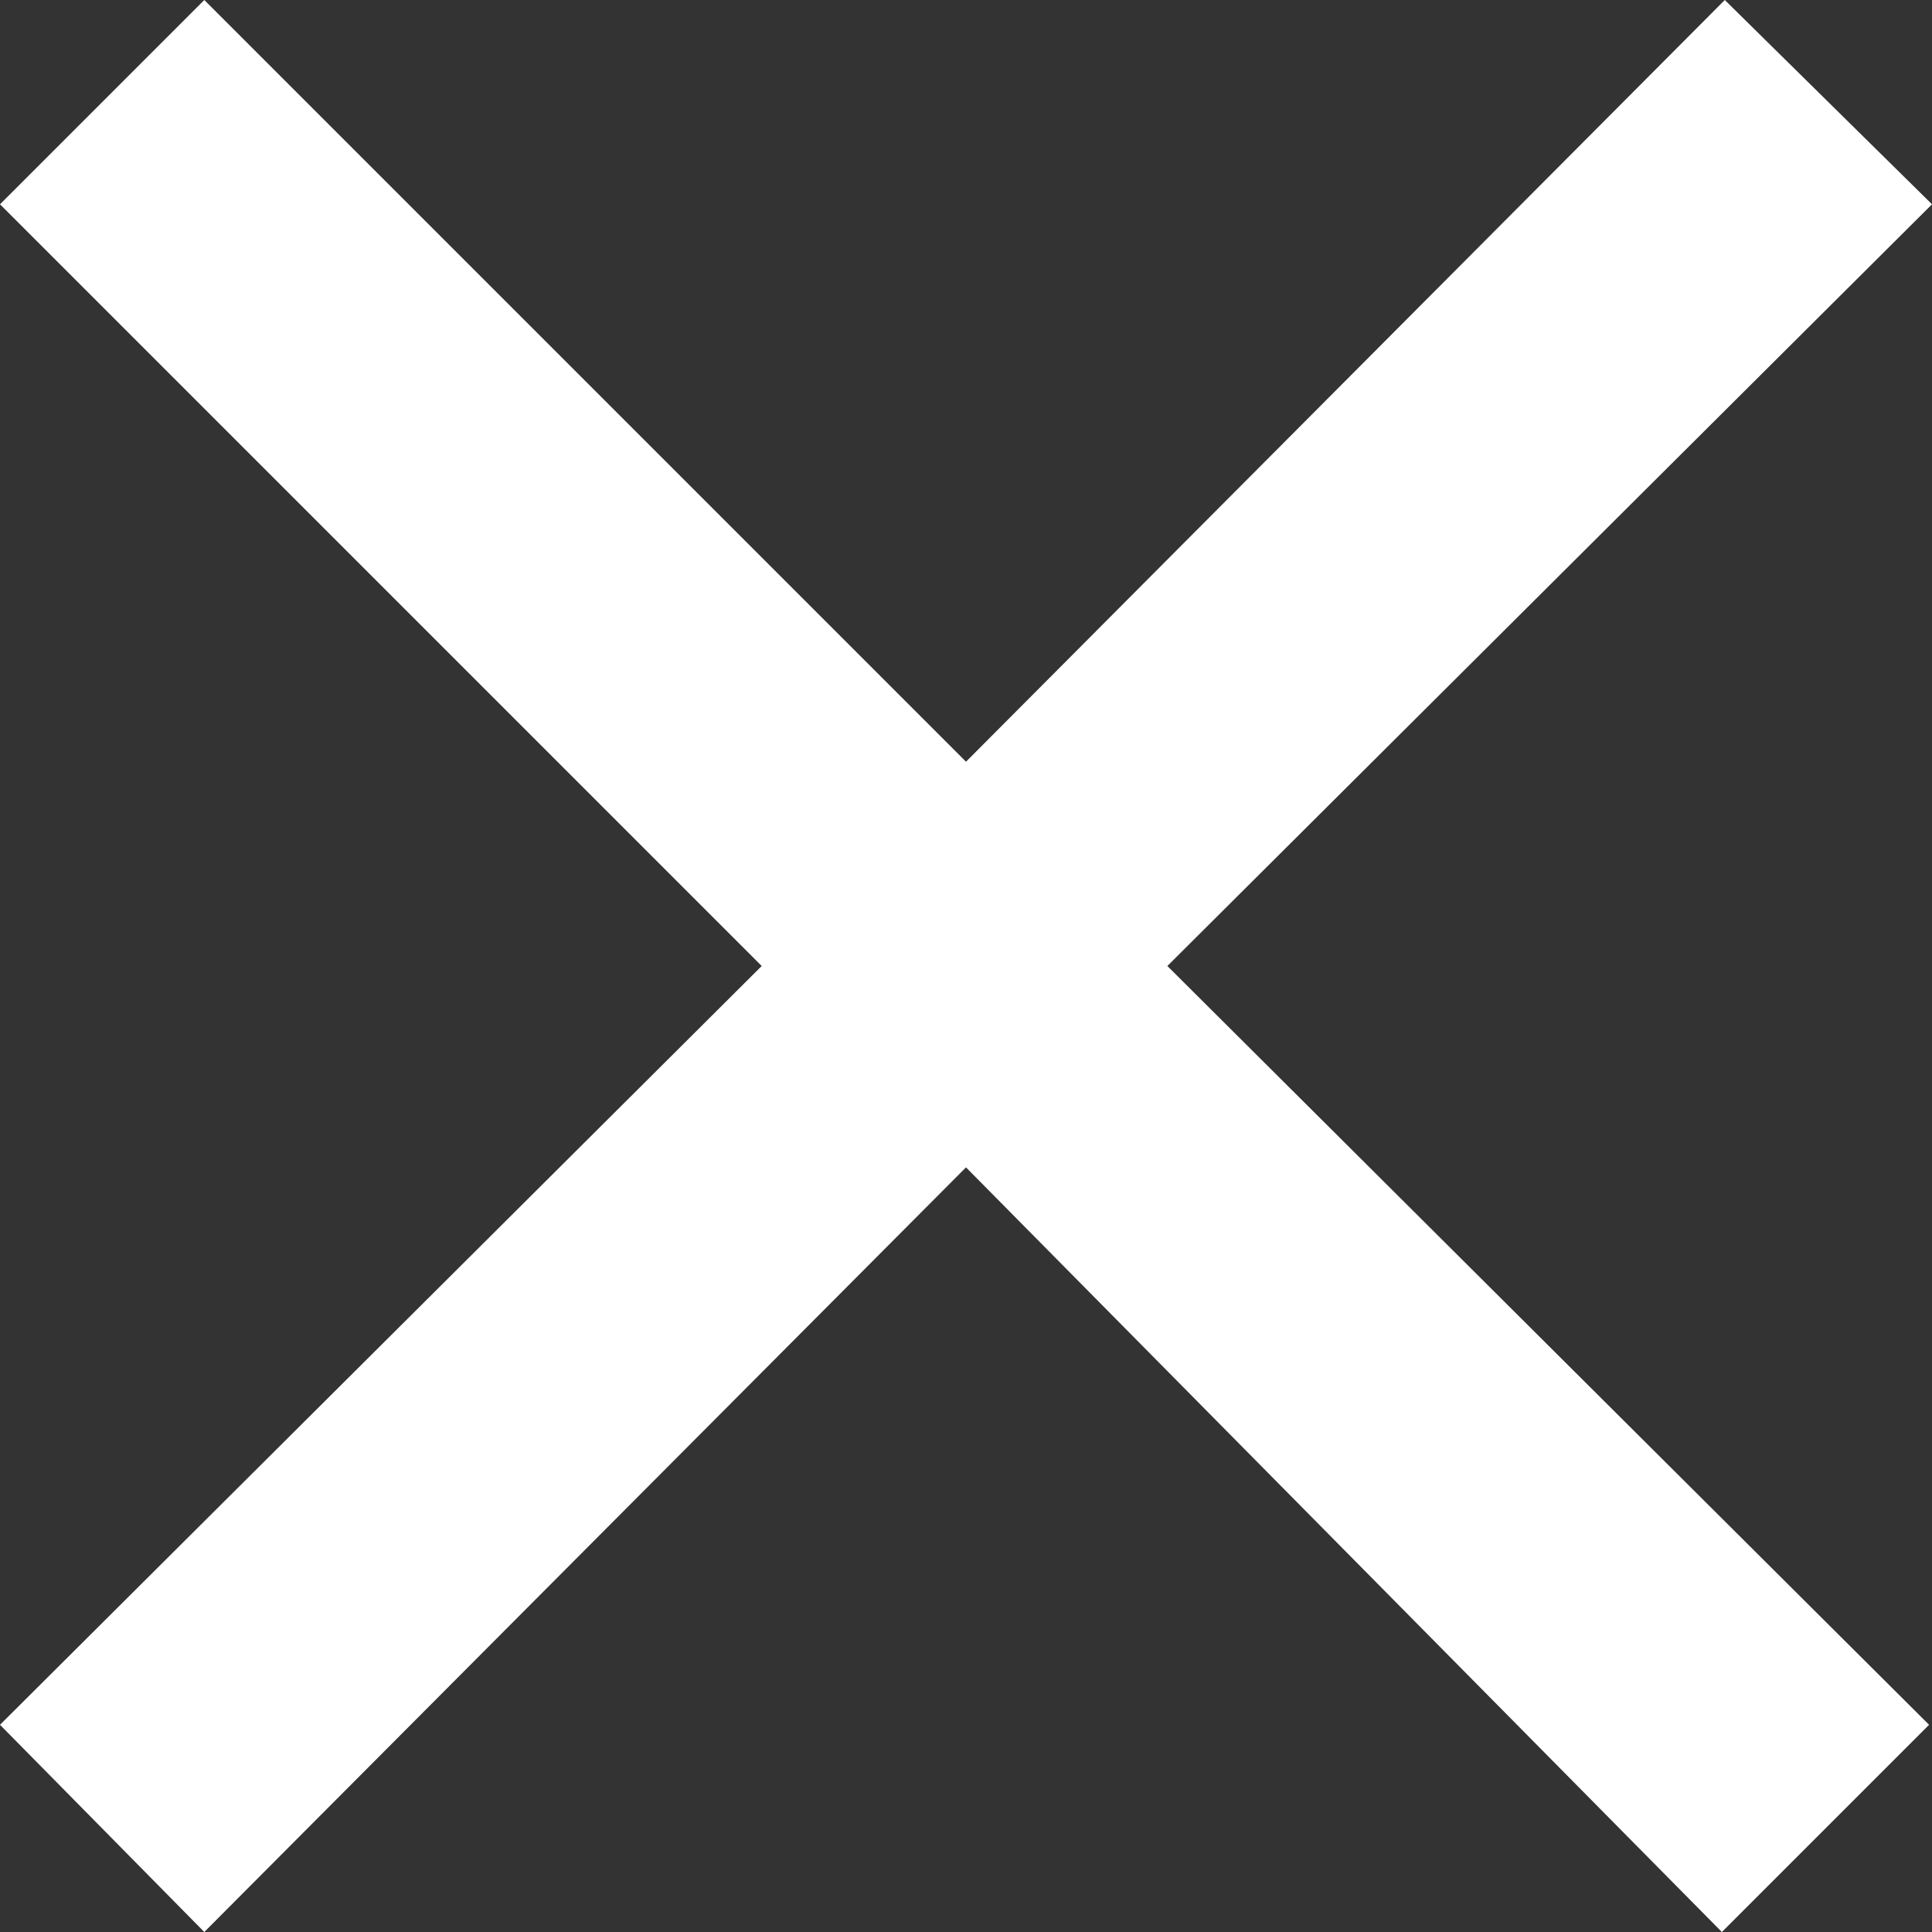 <svg xmlns="http://www.w3.org/2000/svg" viewBox="0 0 6.62 6.62"><rect x="0" y="0" width="6.62" height="6.62" fill="#333333" stroke="none"/><defs><style>.cls-1{fill:#fff;}</style></defs><title>ico_colse</title><g id="레이어_2" data-name="레이어 2"><g id="Layer_1" data-name="Layer 1"><path class="cls-1" d="M.7,6.62,0,5.91l2.61-2.6L0,.7.7,0,3.31,2.61,5.91,0l.71.7L4,3.31l2.61,2.6-.71.71L3.31,4Z"/></g></g></svg>